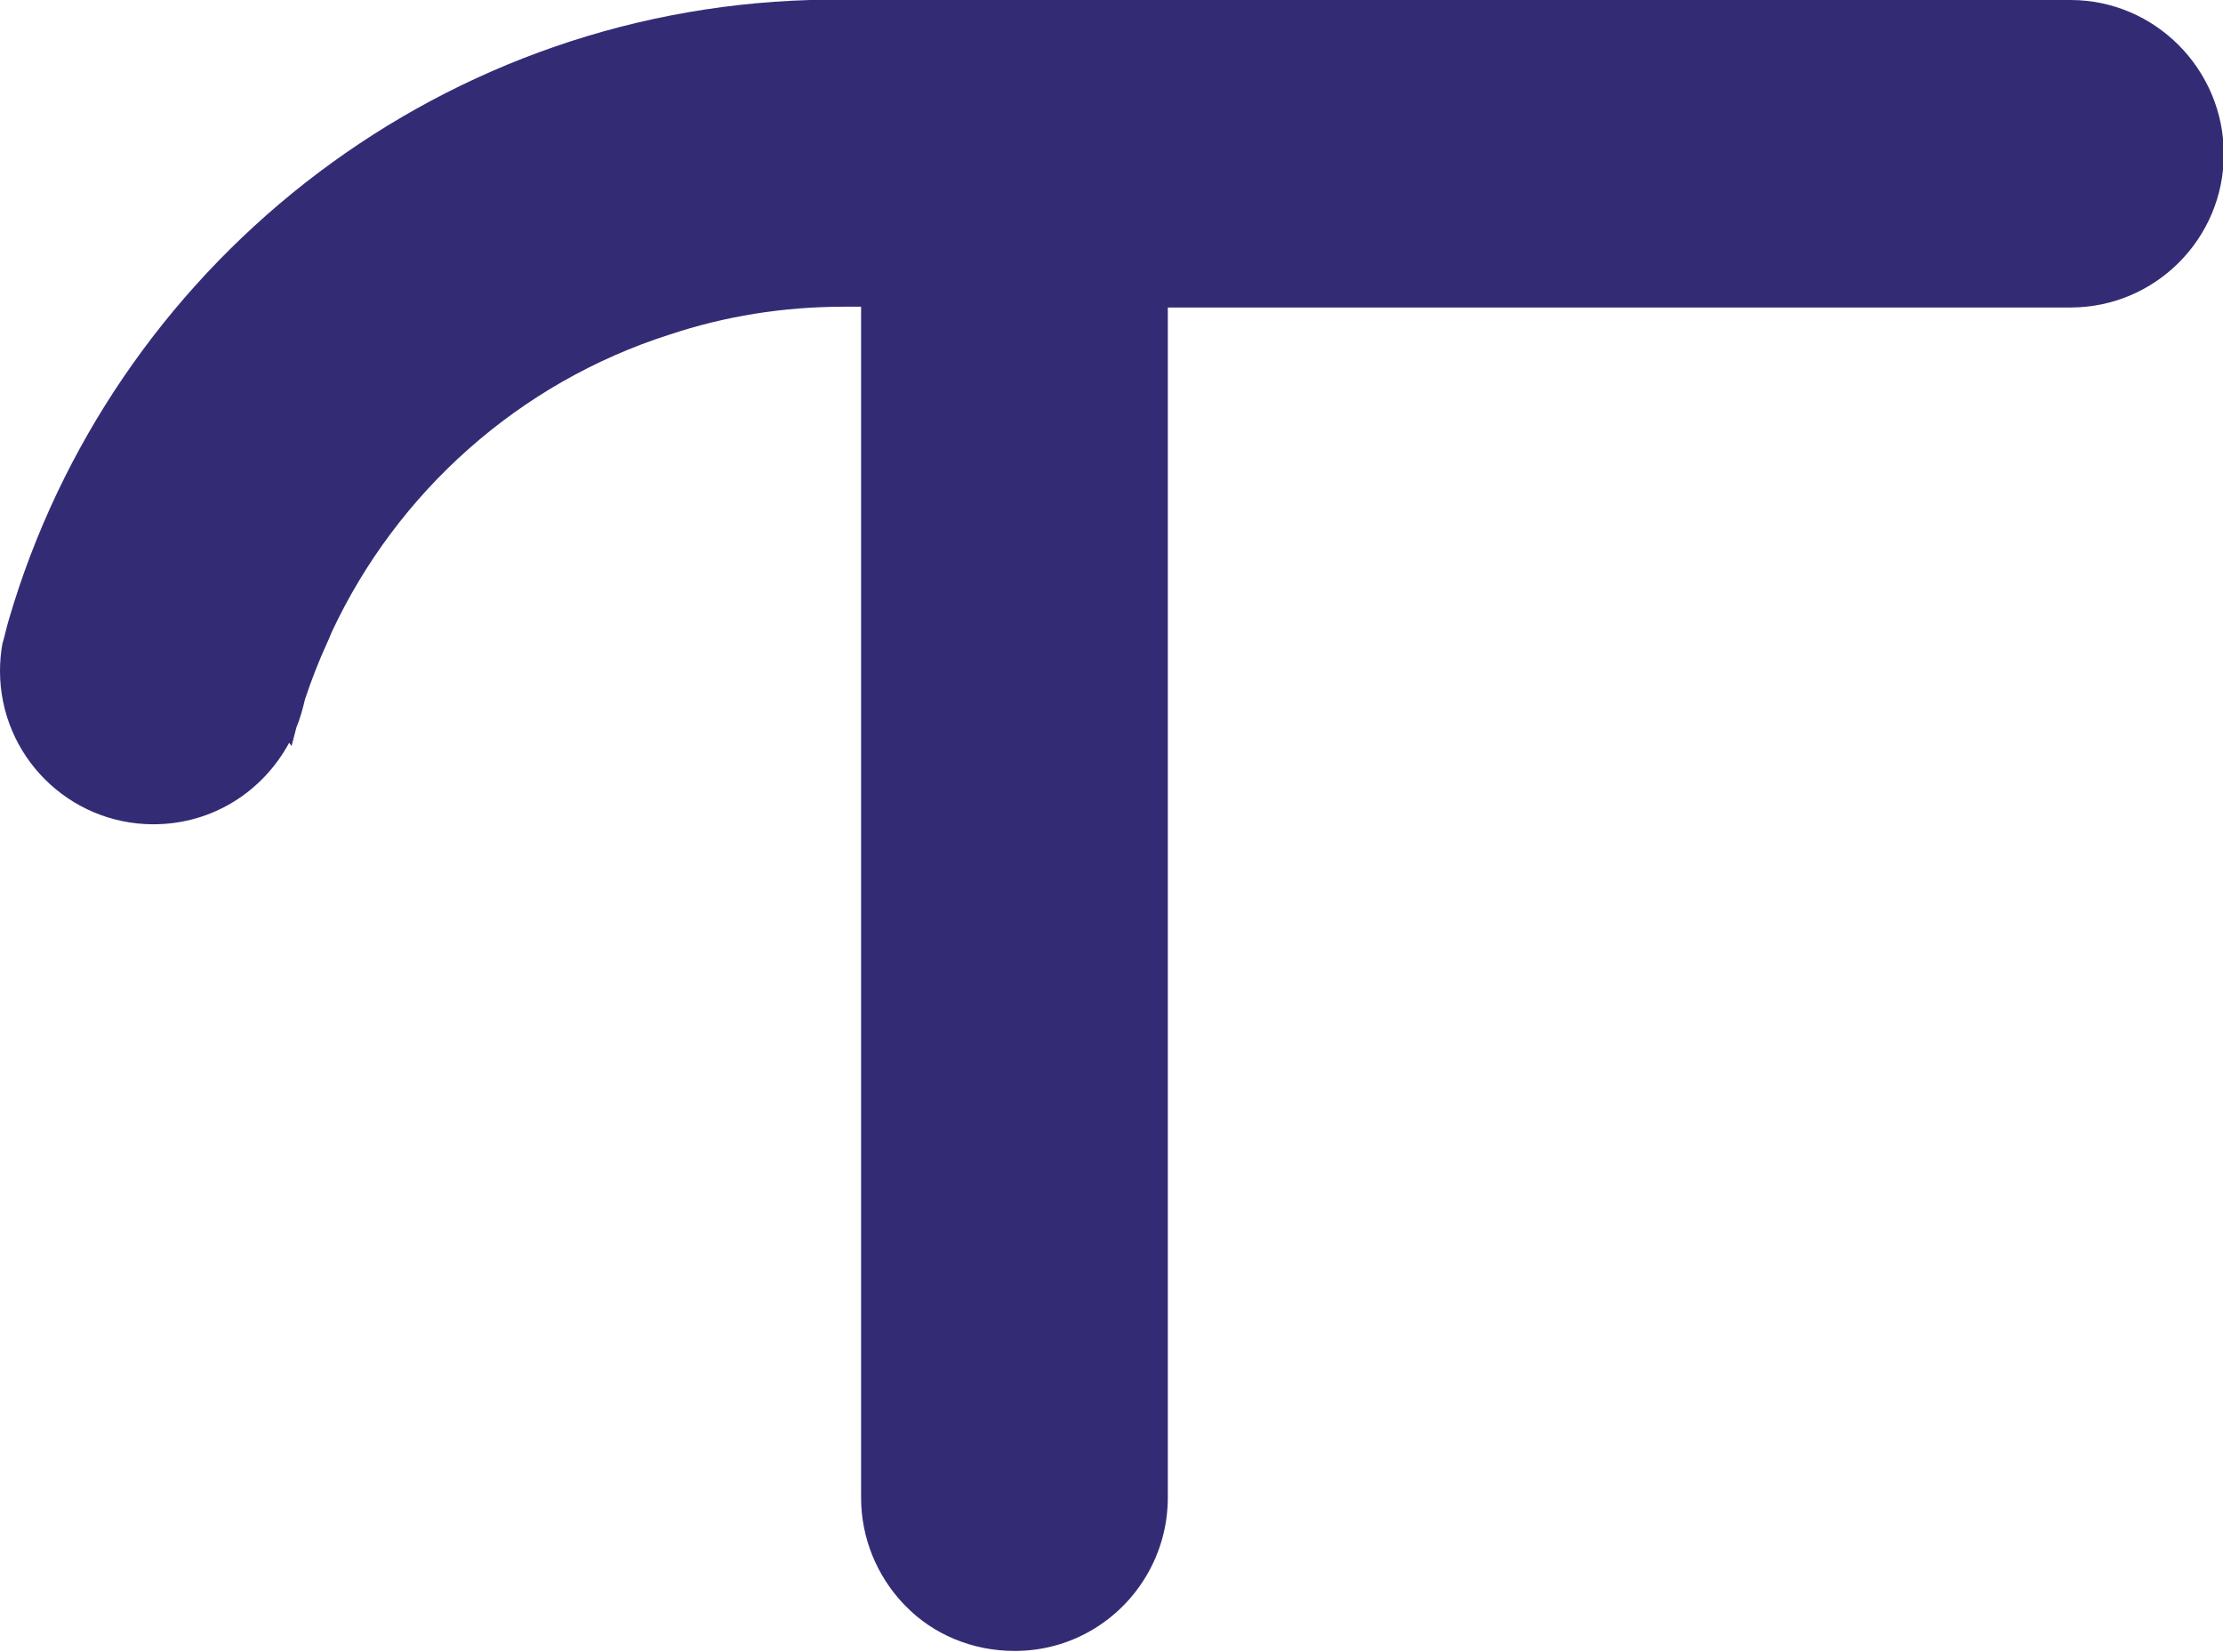 <?xml version="1.0" encoding="UTF-8"?>
<svg id="Layer_1" data-name="Layer 1" xmlns="http://www.w3.org/2000/svg" viewBox="0 0 27.83 20.68">
  <defs>
    <style>
      .cls-1 {
        fill: #332c75;
      }
    </style>
  </defs>
  <path class="cls-1" d="M25.91,0h-15.47s-.07,0-.1,0c-.02,0-.03,0-.05,0-.05,0-.1,0-.15,0C5.38.14,1.39,3.38.11,7.76c-.03.1-.05.2-.08.3-.02.11-.03.23-.03.34,0,1.06.86,1.92,1.92,1.92.74,0,1.37-.41,1.7-1.02l.03.04c.02-.08.04-.15.06-.23.05-.12.08-.24.11-.36.08-.24.17-.47.27-.69.02-.04.04-.09.06-.14.82-1.76,2.35-3.13,4.23-3.73.69-.23,1.42-.35,2.19-.35h.21v14.91c0,.51.2.98.53,1.33,0,0,.02.02.03.03.34.35.83.56,1.36.56.35,0,.67-.09.95-.25.58-.33.97-.96.97-1.67V3.85h11.3c1.06,0,1.92-.86,1.92-1.92s-.86-1.93-1.92-1.93Z"/>
</svg>